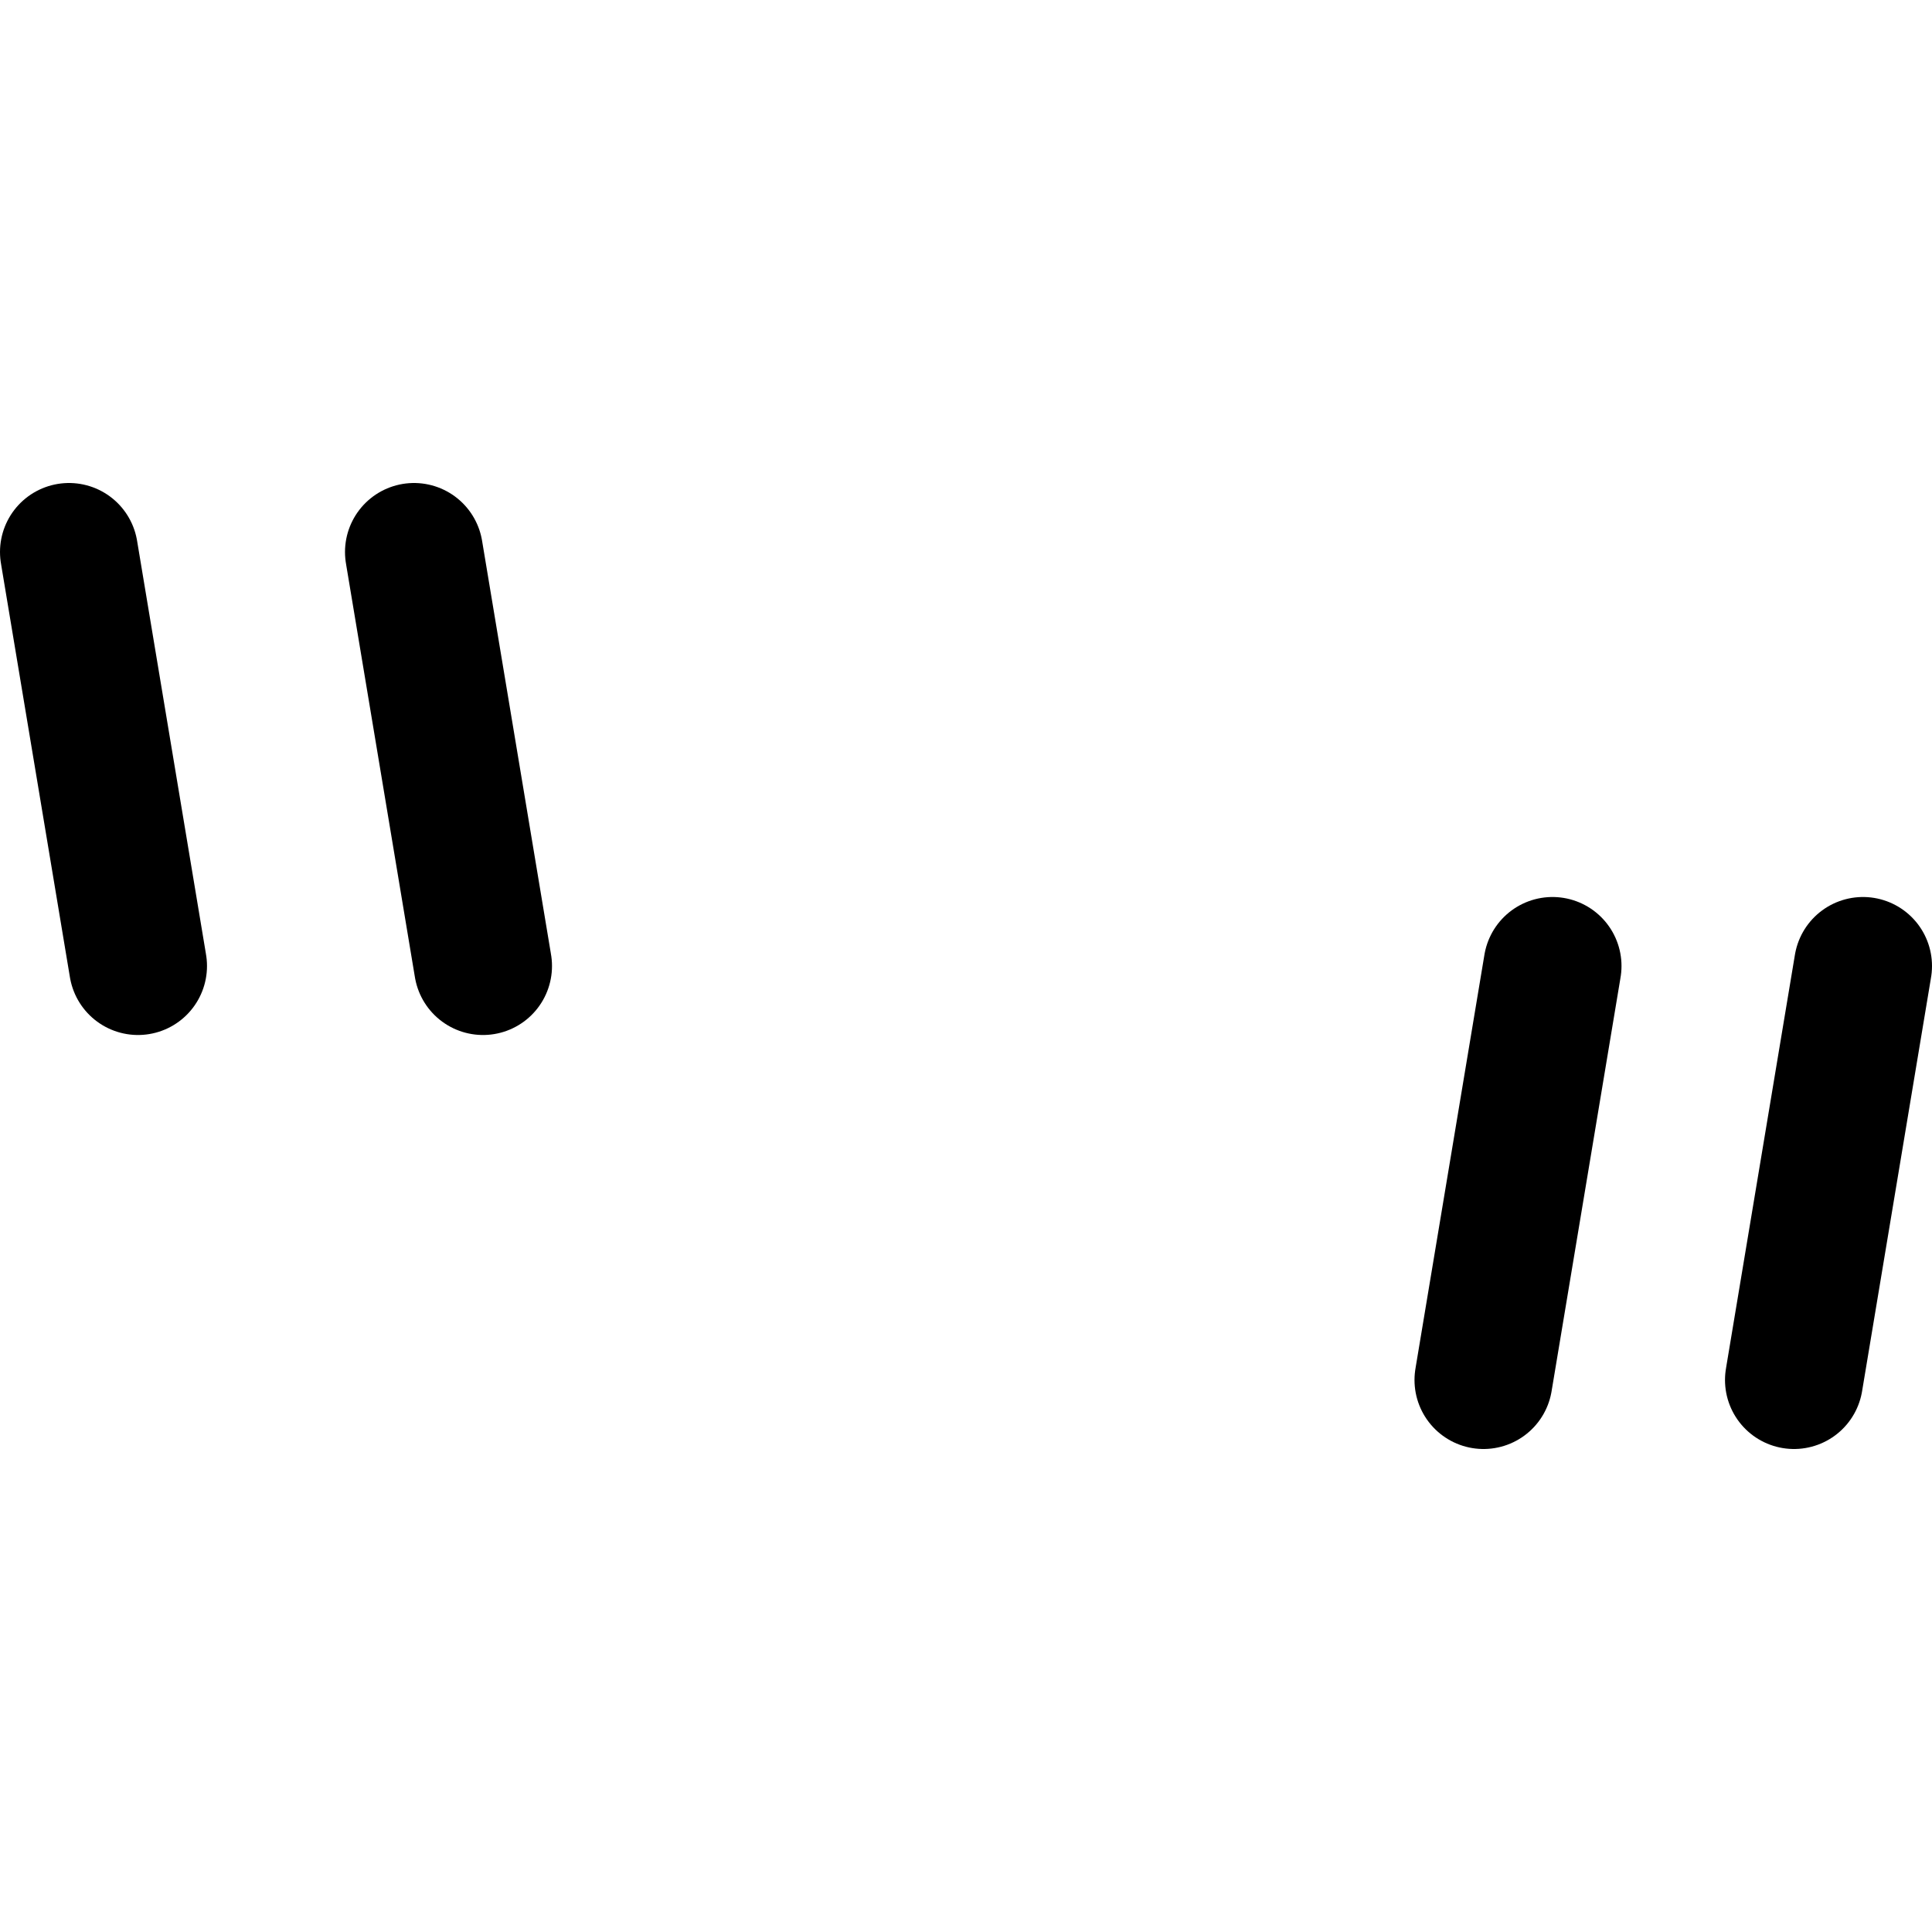 <svg xmlns="http://www.w3.org/2000/svg" viewBox="0 0 14 14">
  
<g transform="matrix(1,0,0,1,0,0)"><g>
    <line x1="0.5" y1="4" x2="1" y2="7" style="fill: none;stroke: #000000;stroke-linecap: round;stroke-linejoin: round"></line>
    <line x1="3" y1="4" x2="3.5" y2="7" style="fill: none;stroke: #000000;stroke-linecap: round;stroke-linejoin: round"></line>
    <line x1="11.25" y1="7" x2="10.75" y2="10" style="fill: none;stroke: #000000;stroke-linecap: round;stroke-linejoin: round"></line>
    <line x1="13.5" y1="7" x2="13" y2="10" style="fill: none;stroke: #000000;stroke-linecap: round;stroke-linejoin: round"></line>
  </g></g></svg>